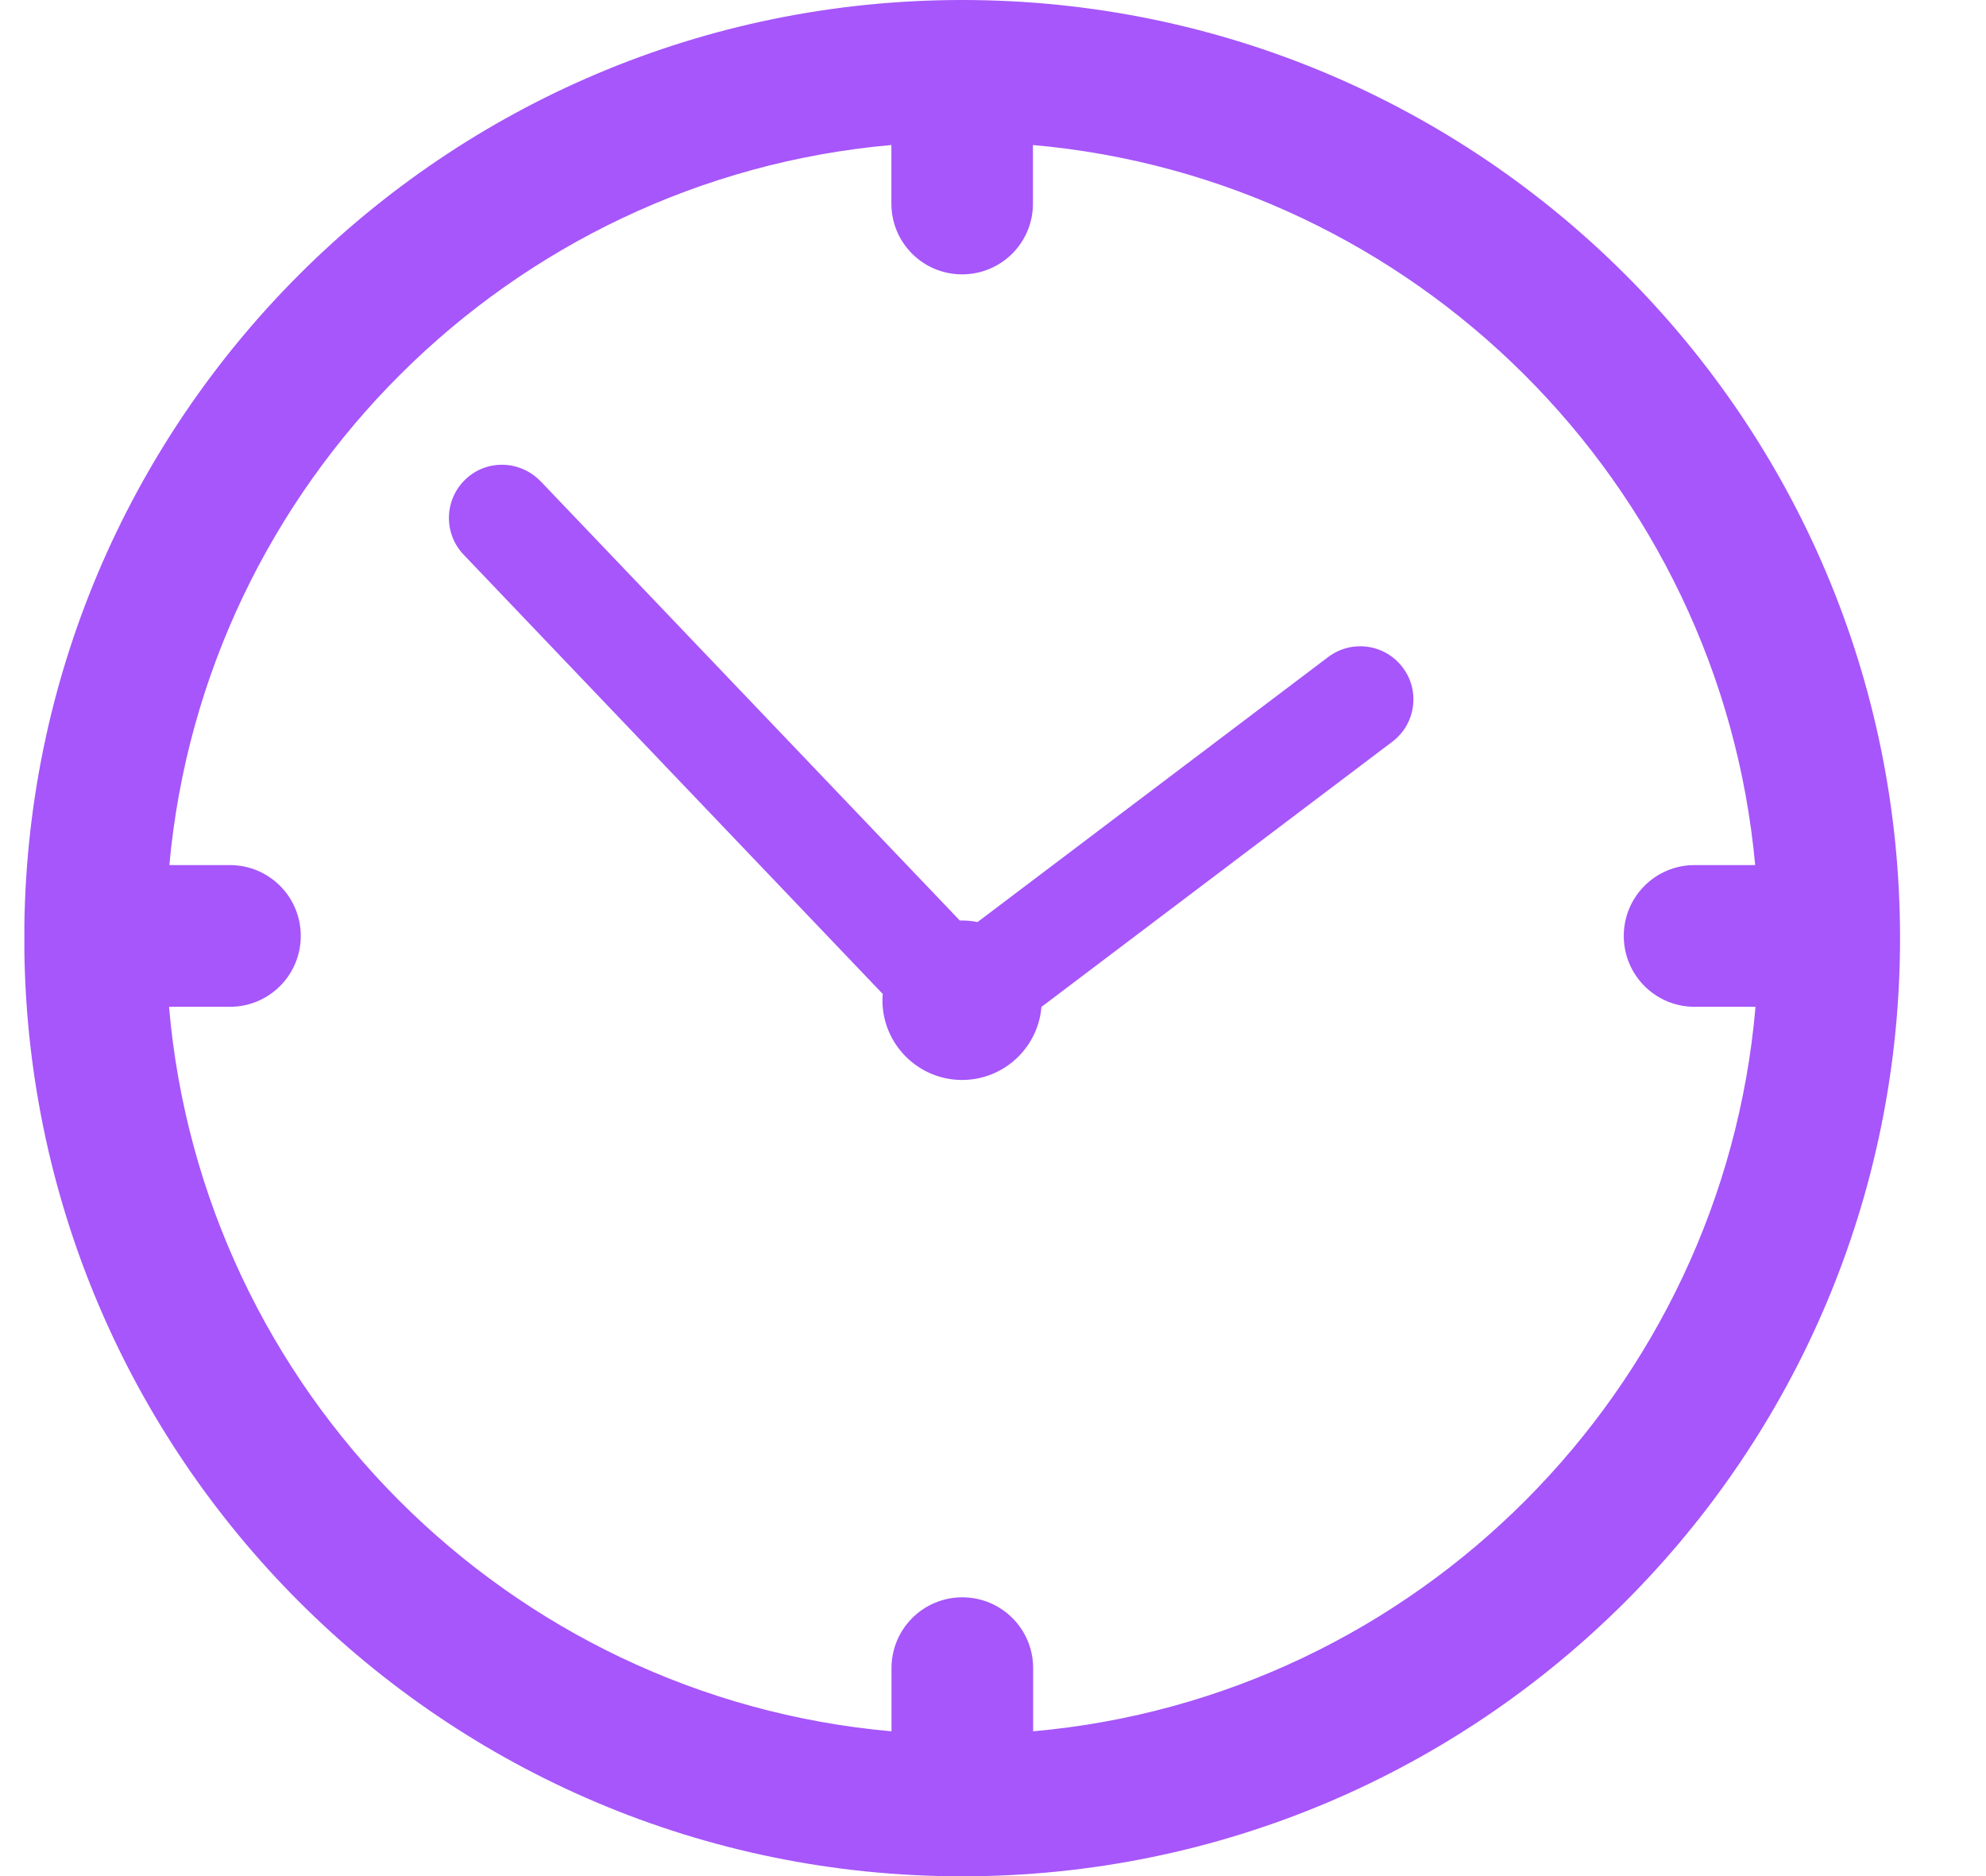 <svg xmlns="http://www.w3.org/2000/svg" width="18" height="17" viewBox="0 0 18 17" fill="none"><g clip-path="url(#clip0_46_386)"><path d="M8.72 0C13.417 0 17.221 3.804 17.221 8.501C17.221 13.197 13.417 17.002 8.72 17.002C4.024 17.002 0.22 13.196 0.22 8.501C0.22 3.806 4.026 0 8.72 0ZM8.08 15.688V15.116C8.08 14.761 8.367 14.474 8.722 14.474C9.077 14.474 9.364 14.761 9.364 15.116V15.688C12.839 15.38 15.612 12.599 15.911 9.123H15.358C15.004 9.123 14.717 8.836 14.717 8.481C14.717 8.126 15.004 7.839 15.358 7.839H15.908C15.591 4.379 12.824 1.62 9.362 1.314V1.845C9.362 2.2 9.075 2.486 8.72 2.486C8.365 2.486 8.079 2.2 8.079 1.845V1.314C4.617 1.62 1.85 4.381 1.535 7.839H2.084C2.439 7.839 2.726 8.126 2.726 8.481C2.726 8.836 2.439 9.123 2.084 9.123H1.532C1.831 12.601 4.604 15.38 8.079 15.688H8.08Z" fill="#A656FA"></path><path d="M4.899 4.36L8.699 8.341C8.699 8.341 8.713 8.341 8.72 8.341C8.768 8.341 8.815 8.346 8.86 8.355L12.04 5.952C12.25 5.795 12.552 5.834 12.713 6.048C12.874 6.259 12.831 6.562 12.619 6.721L9.439 9.124C9.409 9.494 9.098 9.786 8.72 9.786C8.322 9.786 7.998 9.462 7.998 9.064C7.998 9.044 7.998 9.026 8.001 9.007L4.202 5.026C4.018 4.833 4.026 4.529 4.218 4.344C4.409 4.161 4.714 4.168 4.899 4.361V4.36Z" fill="#A656FA"></path></g><defs><clipPath id="clip0_46_386"><rect width="17" height="17" fill="white" transform="matrix(-1 0 0 1 17.221 0)"></rect></clipPath></defs></svg>